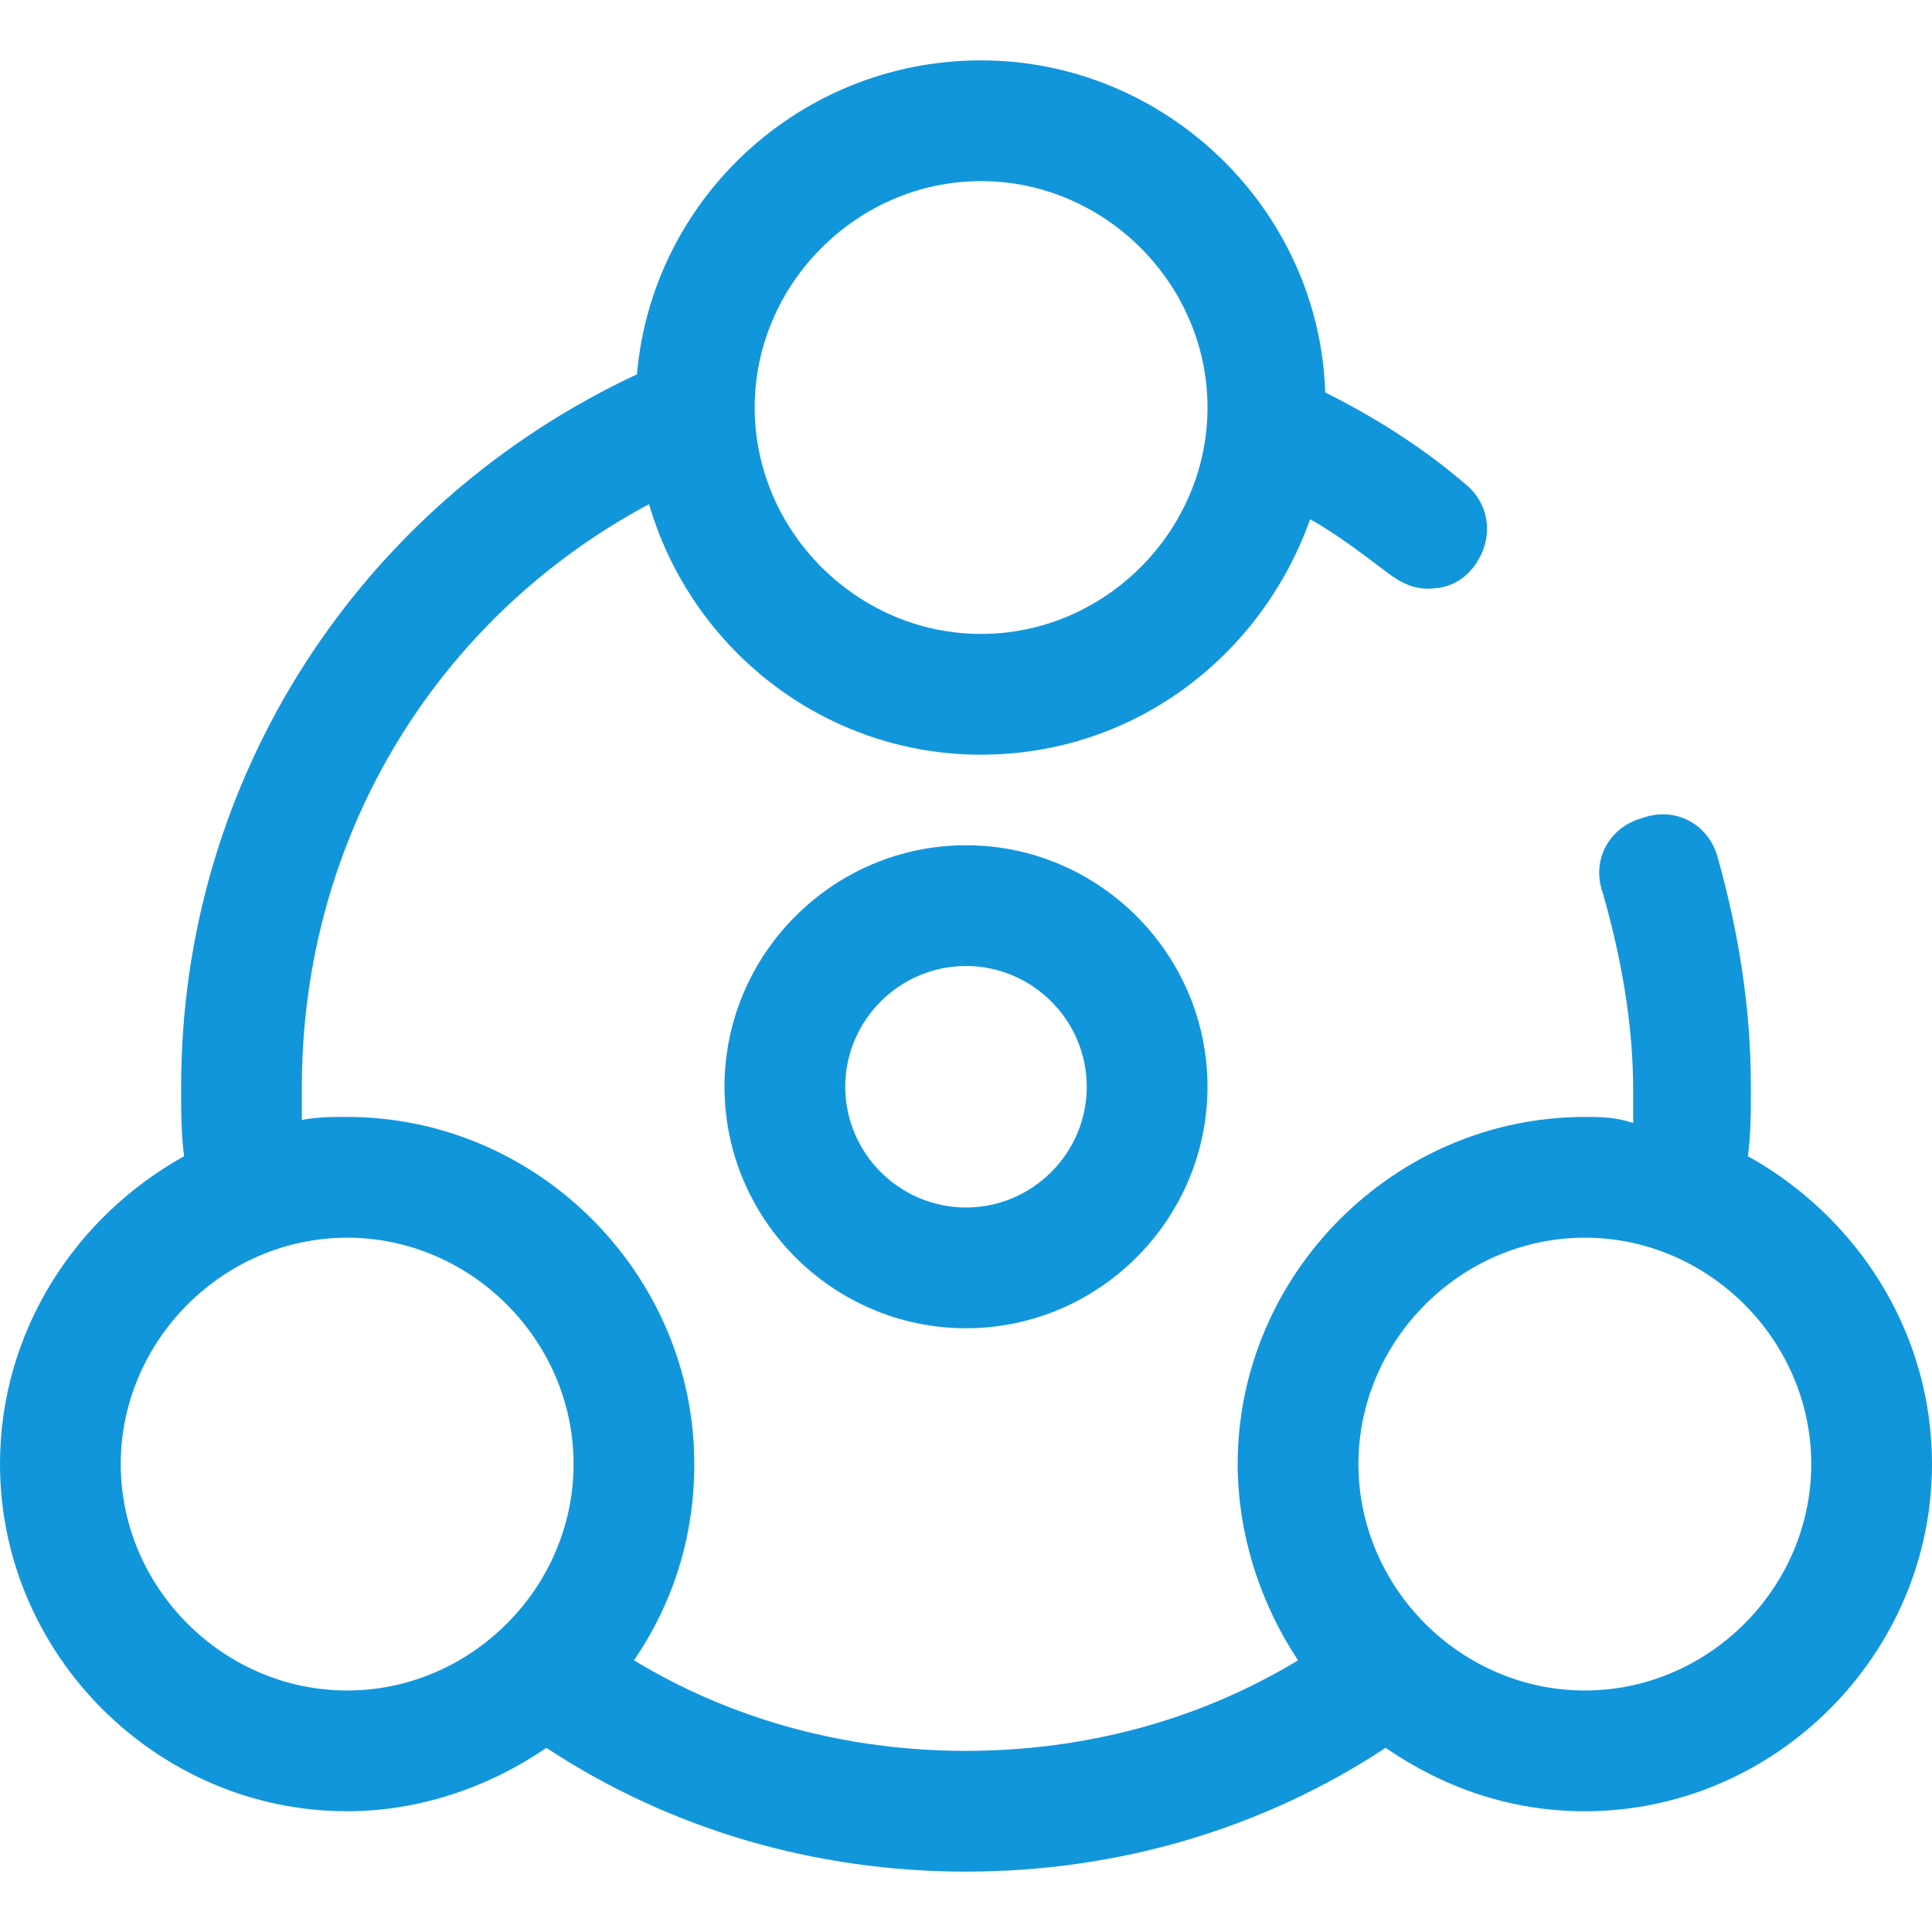 <?xml version="1.0" standalone="no"?><!DOCTYPE svg PUBLIC "-//W3C//DTD SVG 1.1//EN" "http://www.w3.org/Graphics/SVG/1.1/DTD/svg11.dtd"><svg t="1595158942585" class="icon" viewBox="0 0 1024 1024" version="1.1" xmlns="http://www.w3.org/2000/svg" p-id="4883" xmlns:xlink="http://www.w3.org/1999/xlink" width="200" height="200"><defs><style type="text/css"></style></defs><path d="M926.4 612.8c1.6-11.2 1.6-24 1.6-36.8 0-41.6-6.4-81.6-17.6-121.6-4.8-17.6-22.4-27.2-40-20.8-17.6 4.8-27.2 22.4-20.8 40 9.6 33.6 16 68.8 16 104v17.6c-9.6-3.2-17.6-3.2-25.6-3.2C739.2 592 656 675.2 656 776c0 38.4 12.8 75.2 32 104-52.8 32-113.6 48-176 48s-123.2-16-176-48c20.8-30.4 32-65.6 32-104C368 675.2 284.8 592 184 592c-8 0-16 0-24 1.6V576c0-131.2 70.4-248 184-308.8 22.4 76.8 92.8 132.8 176 132.8 81.6 0 148.8-52.8 174.4-124.8 14.4 8 28.8 19.2 41.6 28.8 6.4 4.8 12.8 8 20.8 8 9.6 0 17.6-3.2 24-11.2 11.2-14.4 9.6-33.6-4.8-44.8-22.4-19.2-48-35.2-73.6-48-3.2-97.6-84.8-176-182.4-176-96 0-174.4 73.6-182.4 166.4C190.4 267.2 96 412.8 96 576c0 12.8 0 25.6 1.6 36.8-57.6 32-97.6 92.8-97.6 163.2C0 876.8 83.2 960 184 960c38.4 0 75.2-12.8 105.6-33.6C355.2 969.6 432 992 512 992s156.8-22.4 222.4-65.6c30.4 20.8 65.6 33.6 105.6 33.6C940.8 960 1024 876.8 1024 776c0-70.4-40-131.2-97.6-163.2zM520 96c65.6 0 120 54.4 120 120S585.6 336 520 336 400 281.6 400 216 454.4 96 520 96zM64 776c0-65.6 54.4-120 120-120s120 54.4 120 120-54.4 120-120 120S64 841.6 64 776zM840 896c-65.6 0-120-54.4-120-120s54.4-120 120-120 120 54.4 120 120-54.4 120-120 120z" fill="#1296db" p-id="4884"></path><path d="M384 576c0 70.4 57.6 128 128 128s128-57.6 128-128-57.6-128-128-128-128 57.6-128 128z m192 0c0 35.2-28.8 64-64 64s-64-28.8-64-64 28.8-64 64-64 64 28.8 64 64z" fill="#1296db" p-id="4885"></path></svg>